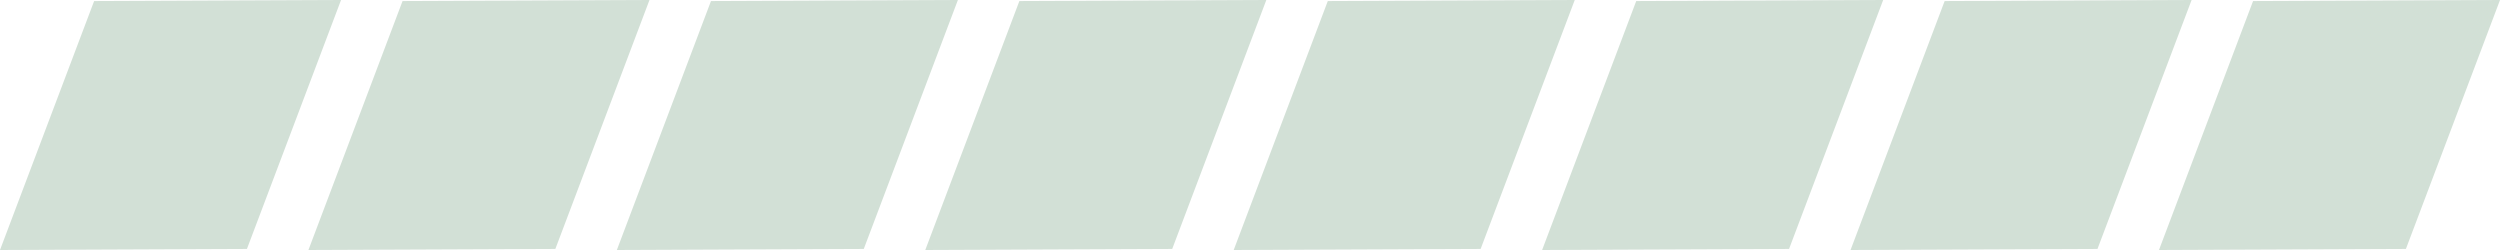 <?xml version="1.0" encoding="UTF-8" standalone="no"?><svg xmlns="http://www.w3.org/2000/svg" xmlns:xlink="http://www.w3.org/1999/xlink" fill="none" height="200" preserveAspectRatio="xMidYMid meet" style="fill: none" version="1" viewBox="0.0 0.0 2000.0 200.0" width="2000" zoomAndPan="magnify"><g clip-path="url(#a)" id="change1_1"><path clip-rule="evenodd" d="M272.84 0L197.54 199.16L0 200L75.3 0.84L272.84 0ZM519.58 0L444.28 199.16L246.74 200L322.04 0.84L519.58 0ZM766.32 0L691.02 199.16L493.48 200L568.78 0.84L766.32 0ZM1013.06 0L937.76 199.16L740.22 200L815.5 0.84L1013.04 0H1013.06ZM1259.8 0L1184.5 199.16L986.96 200L1062.24 0.84L1259.78 0H1259.8ZM1506.54 0L1431.24 199.16L1233.7 200L1308.98 0.84L1506.52 0H1506.54ZM1753.28 0L1677.98 199.16L1480.44 200L1555.72 0.84L1753.26 0H1753.28ZM2000.02 0L1924.72 199.16L1727.18 200L1802.46 0.84L2000 0H2000.02Z" fill="#d2e0d6" fill-rule="evenodd"/></g><defs><clipPath id="a"><path d="M0 0H2000V200H0z" fill="#ffffff"/></clipPath></defs></svg>